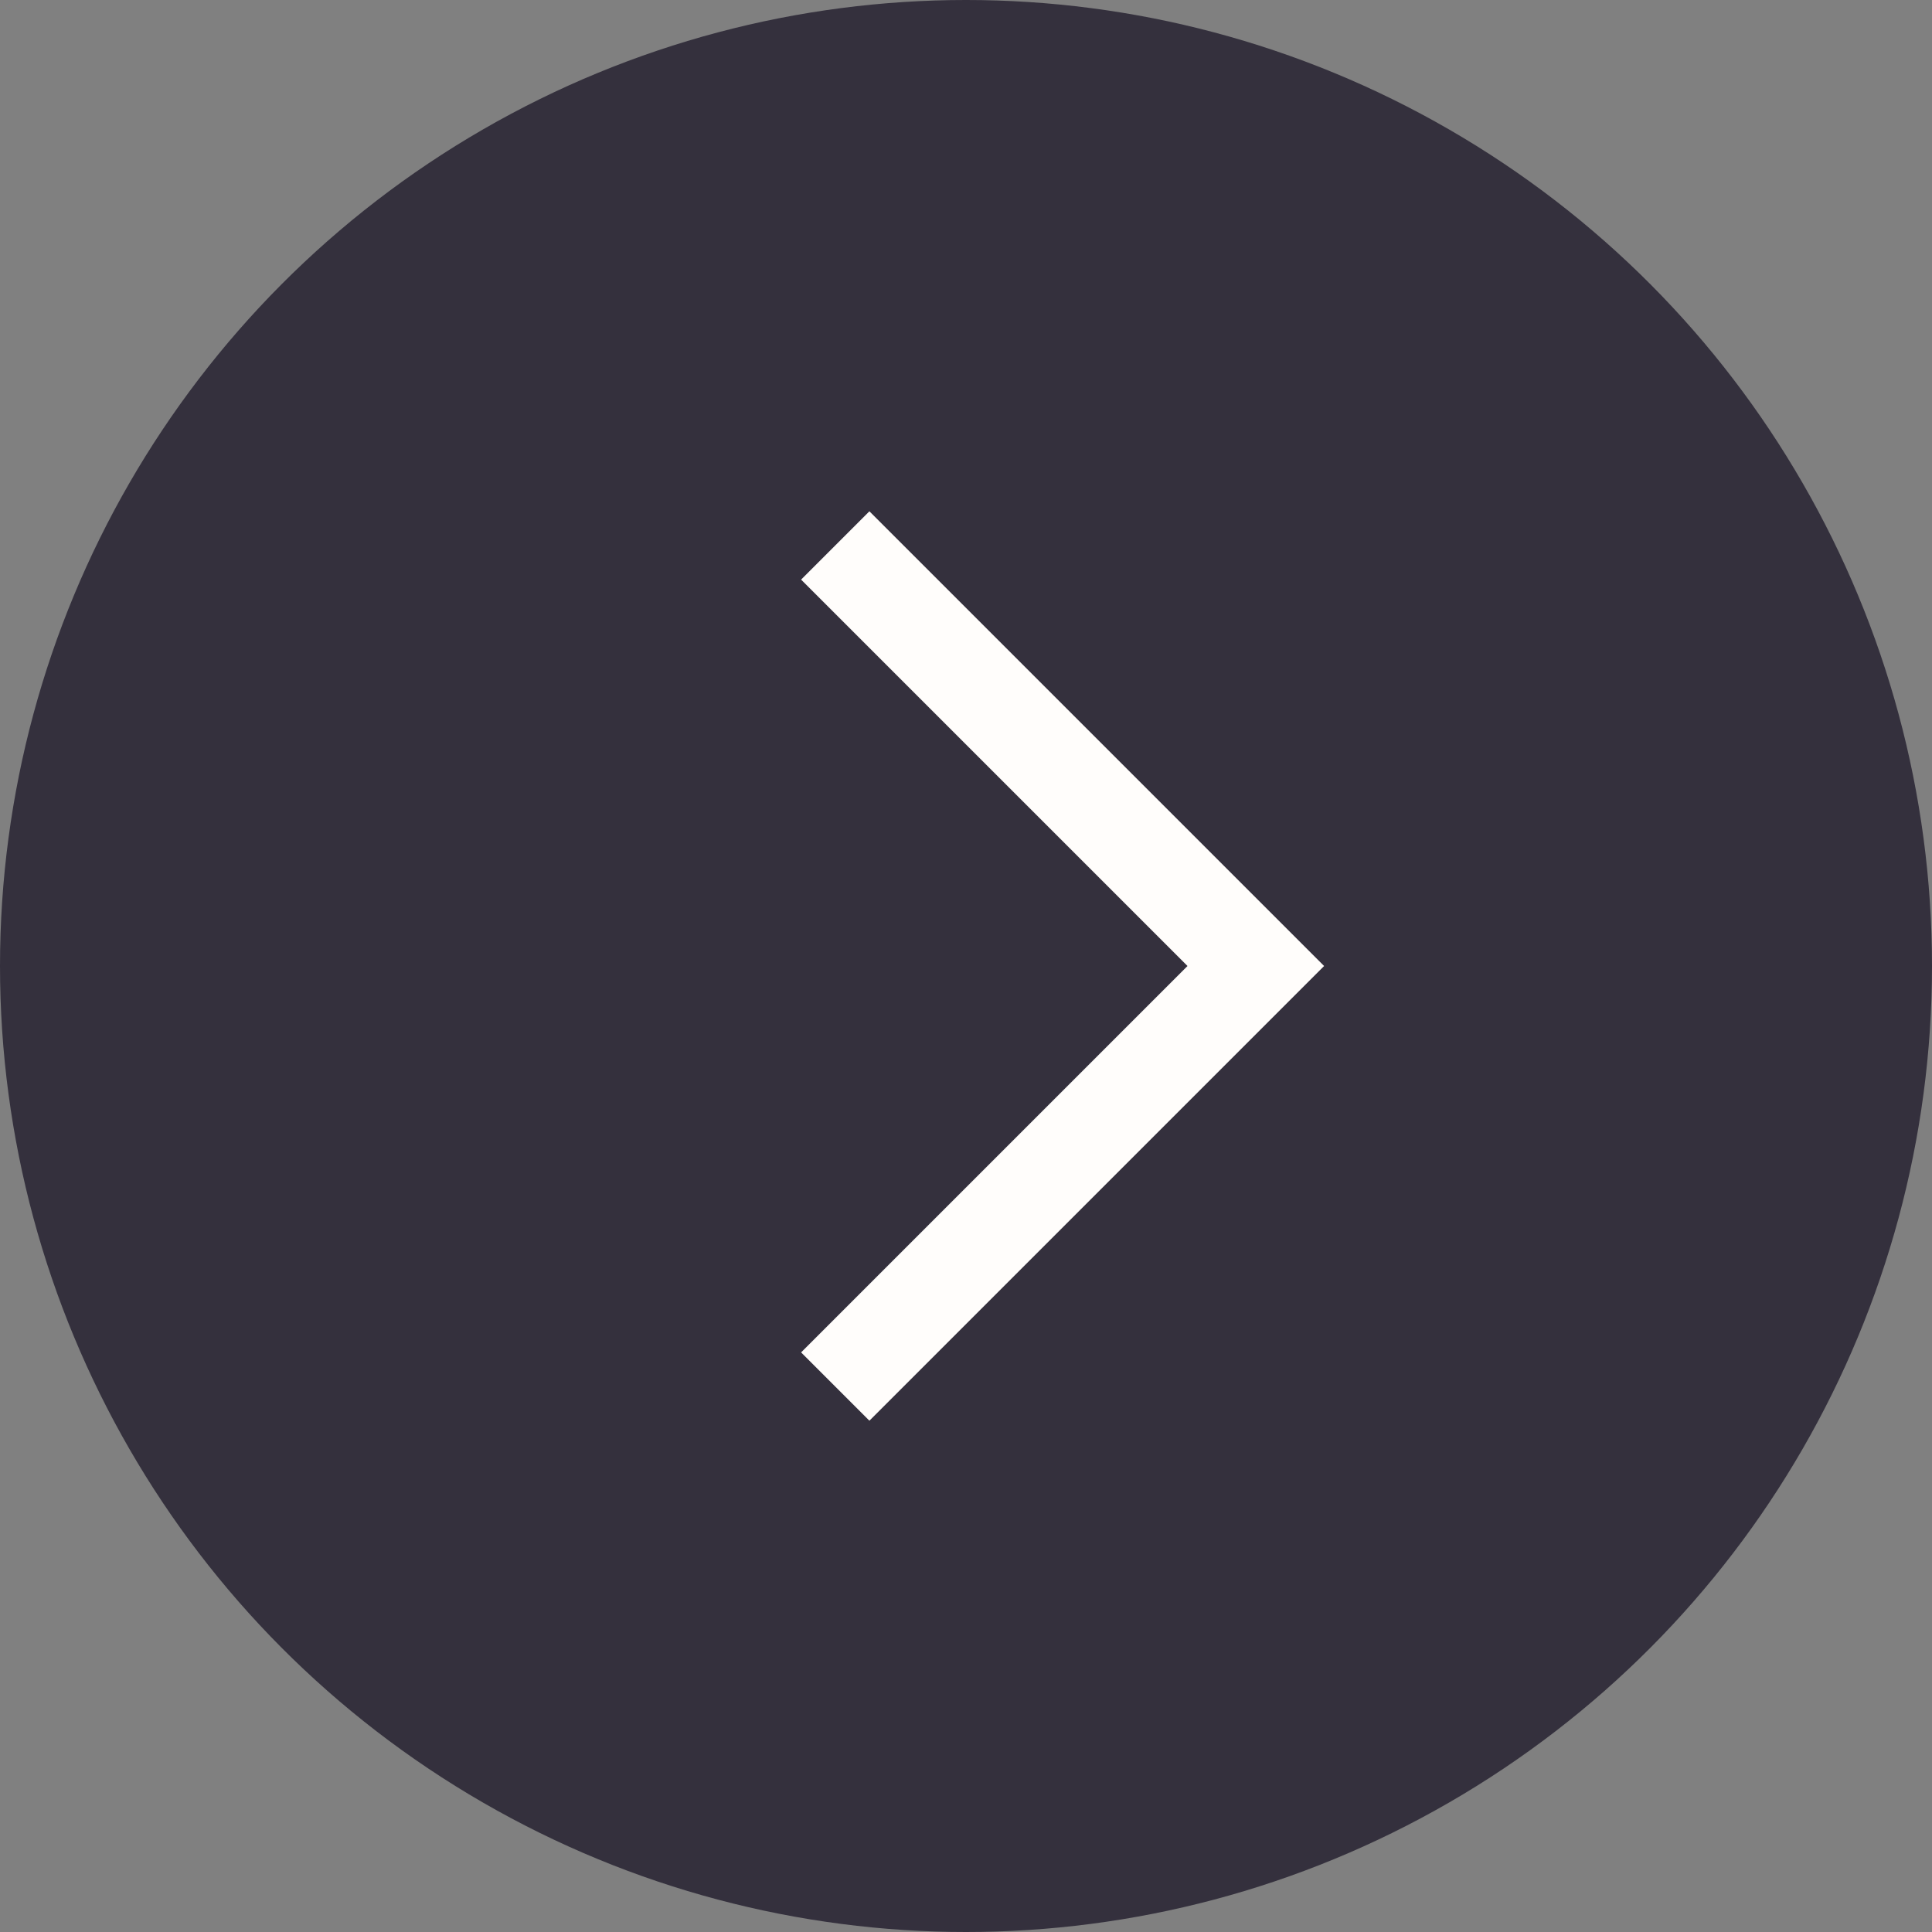 <?xml version="1.0" encoding="UTF-8"?> <svg xmlns="http://www.w3.org/2000/svg" width="80" height="80" viewBox="0 0 80 80" fill="none"><rect x="0" y="0" width="80" height="80" fill="#808080" stroke="none"/><circle cx="40" cy="40" r="40" transform="matrix(-1 0 0 1 80 0)" fill="#34303D"></circle><path d="M36 24L52 40L36 56" stroke="#FFFDFB" stroke-width="4" stroke-linecap="square"></path></svg> 